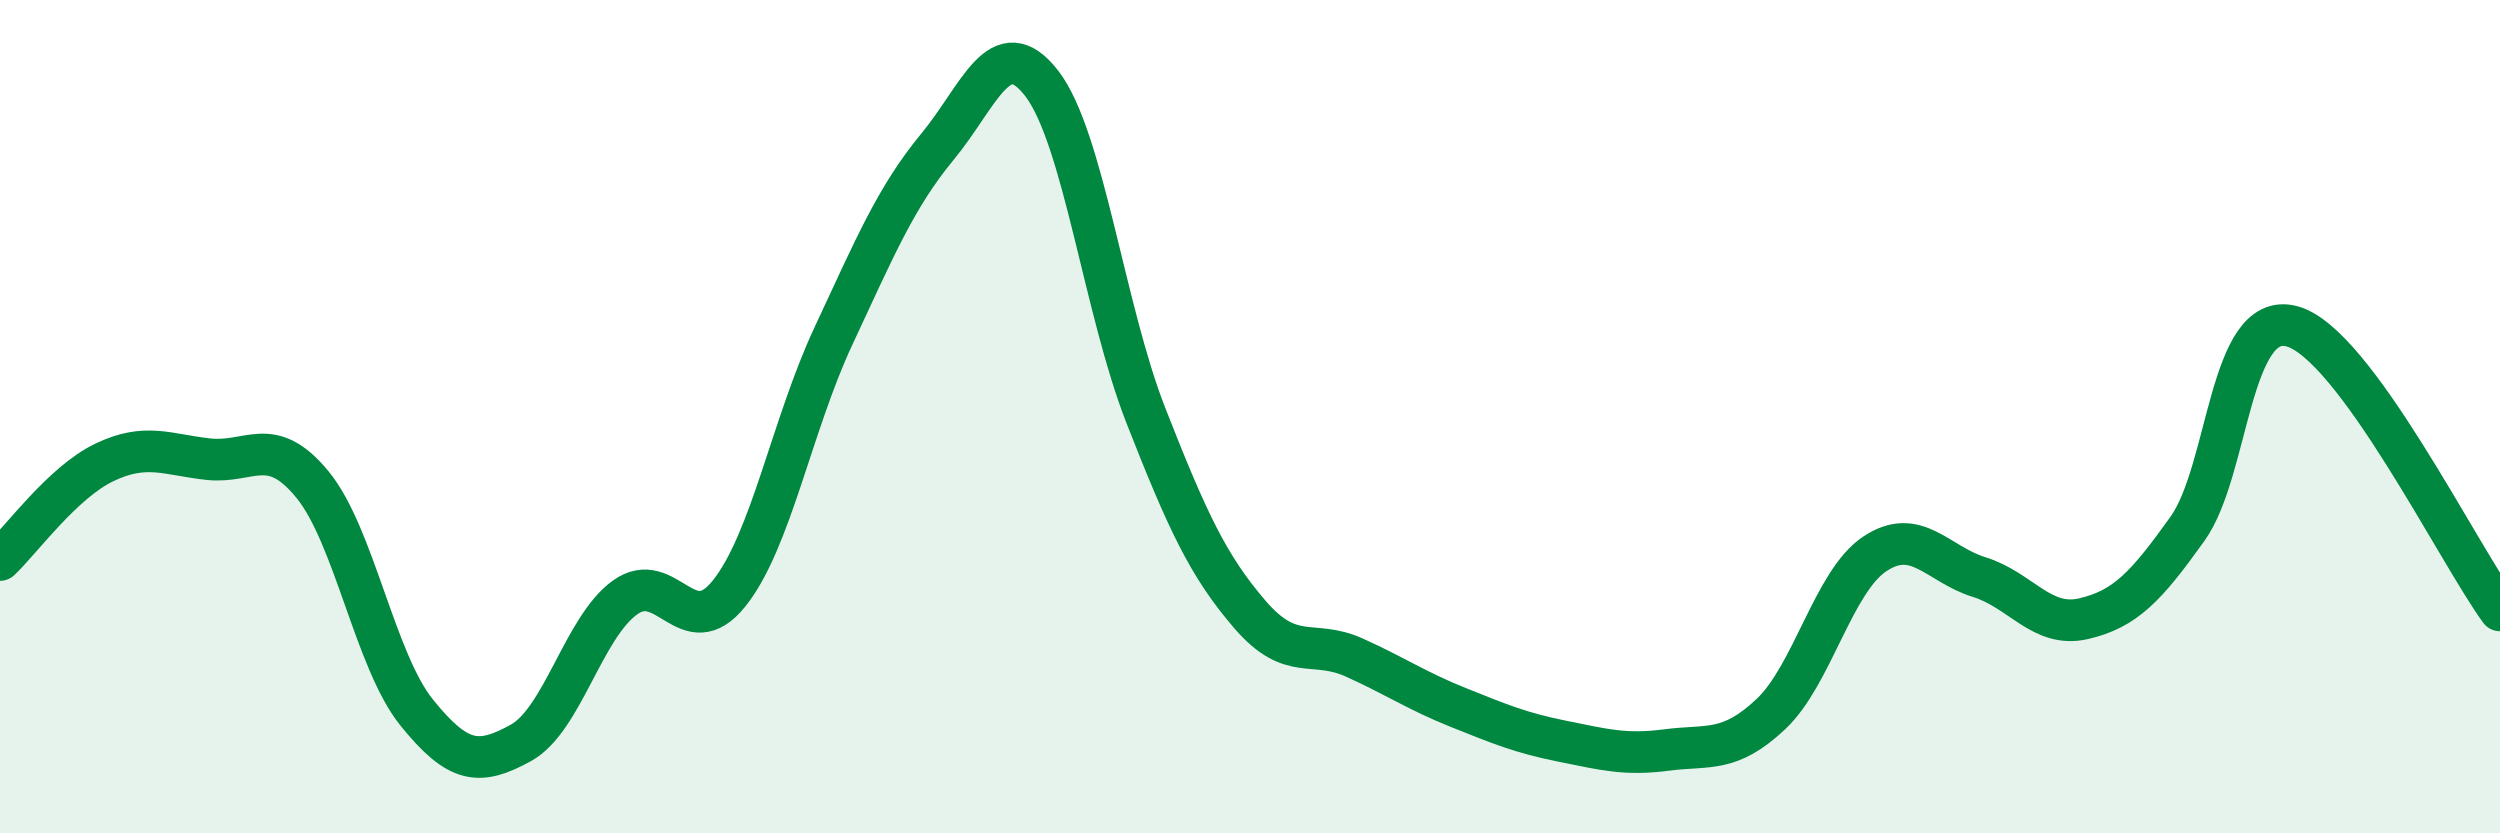 
    <svg width="60" height="20" viewBox="0 0 60 20" xmlns="http://www.w3.org/2000/svg">
      <path
        d="M 0,13.44 C 0.5,12.97 1.5,11.58 2.5,11.1 C 3.5,10.62 4,10.91 5,11.02 C 6,11.13 6.5,10.41 7.5,11.63 C 8.5,12.85 9,15.86 10,17.1 C 11,18.34 11.5,18.38 12.5,17.83 C 13.5,17.28 14,15.06 15,14.34 C 16,13.62 16.5,15.49 17.5,14.24 C 18.5,12.99 19,10.21 20,8.07 C 21,5.93 21.5,4.73 22.5,3.52 C 23.5,2.31 24,0.71 25,2 C 26,3.29 26.5,7.42 27.5,9.97 C 28.5,12.52 29,13.59 30,14.75 C 31,15.91 31.5,15.33 32.5,15.78 C 33.5,16.23 34,16.58 35,16.98 C 36,17.38 36.5,17.59 37.5,17.79 C 38.5,17.99 39,18.13 40,18 C 41,17.87 41.5,18.08 42.5,17.14 C 43.5,16.2 44,13.95 45,13.29 C 46,12.63 46.5,13.54 47.5,13.85 C 48.5,14.16 49,15.08 50,14.85 C 51,14.62 51.5,14.09 52.5,12.69 C 53.5,11.29 53.5,7.44 55,7.83 C 56.5,8.22 59,13.29 60,14.65L60 20L0 20Z"
        fill="#008740"
        opacity="0.1"
        stroke-linecap="round"
        stroke-linejoin="round"
      />
      <path
        d="M 0,13.44 C 0.5,12.97 1.5,11.58 2.5,11.1 C 3.5,10.62 4,10.91 5,11.02 C 6,11.13 6.5,10.41 7.5,11.63 C 8.5,12.85 9,15.86 10,17.1 C 11,18.34 11.5,18.38 12.5,17.83 C 13.5,17.28 14,15.06 15,14.34 C 16,13.62 16.5,15.49 17.5,14.24 C 18.5,12.99 19,10.21 20,8.07 C 21,5.93 21.5,4.73 22.5,3.52 C 23.5,2.31 24,0.71 25,2 C 26,3.29 26.5,7.42 27.5,9.97 C 28.5,12.52 29,13.59 30,14.75 C 31,15.91 31.5,15.33 32.5,15.78 C 33.5,16.23 34,16.58 35,16.98 C 36,17.38 36.5,17.59 37.5,17.79 C 38.5,17.99 39,18.13 40,18 C 41,17.87 41.5,18.08 42.5,17.14 C 43.5,16.2 44,13.95 45,13.29 C 46,12.63 46.5,13.54 47.5,13.85 C 48.5,14.16 49,15.08 50,14.85 C 51,14.62 51.5,14.09 52.5,12.69 C 53.5,11.29 53.5,7.44 55,7.83 C 56.5,8.22 59,13.29 60,14.65"
        stroke="#008740"
        stroke-width="1"
        fill="none"
        stroke-linecap="round"
        stroke-linejoin="round"
      />
    </svg>
  